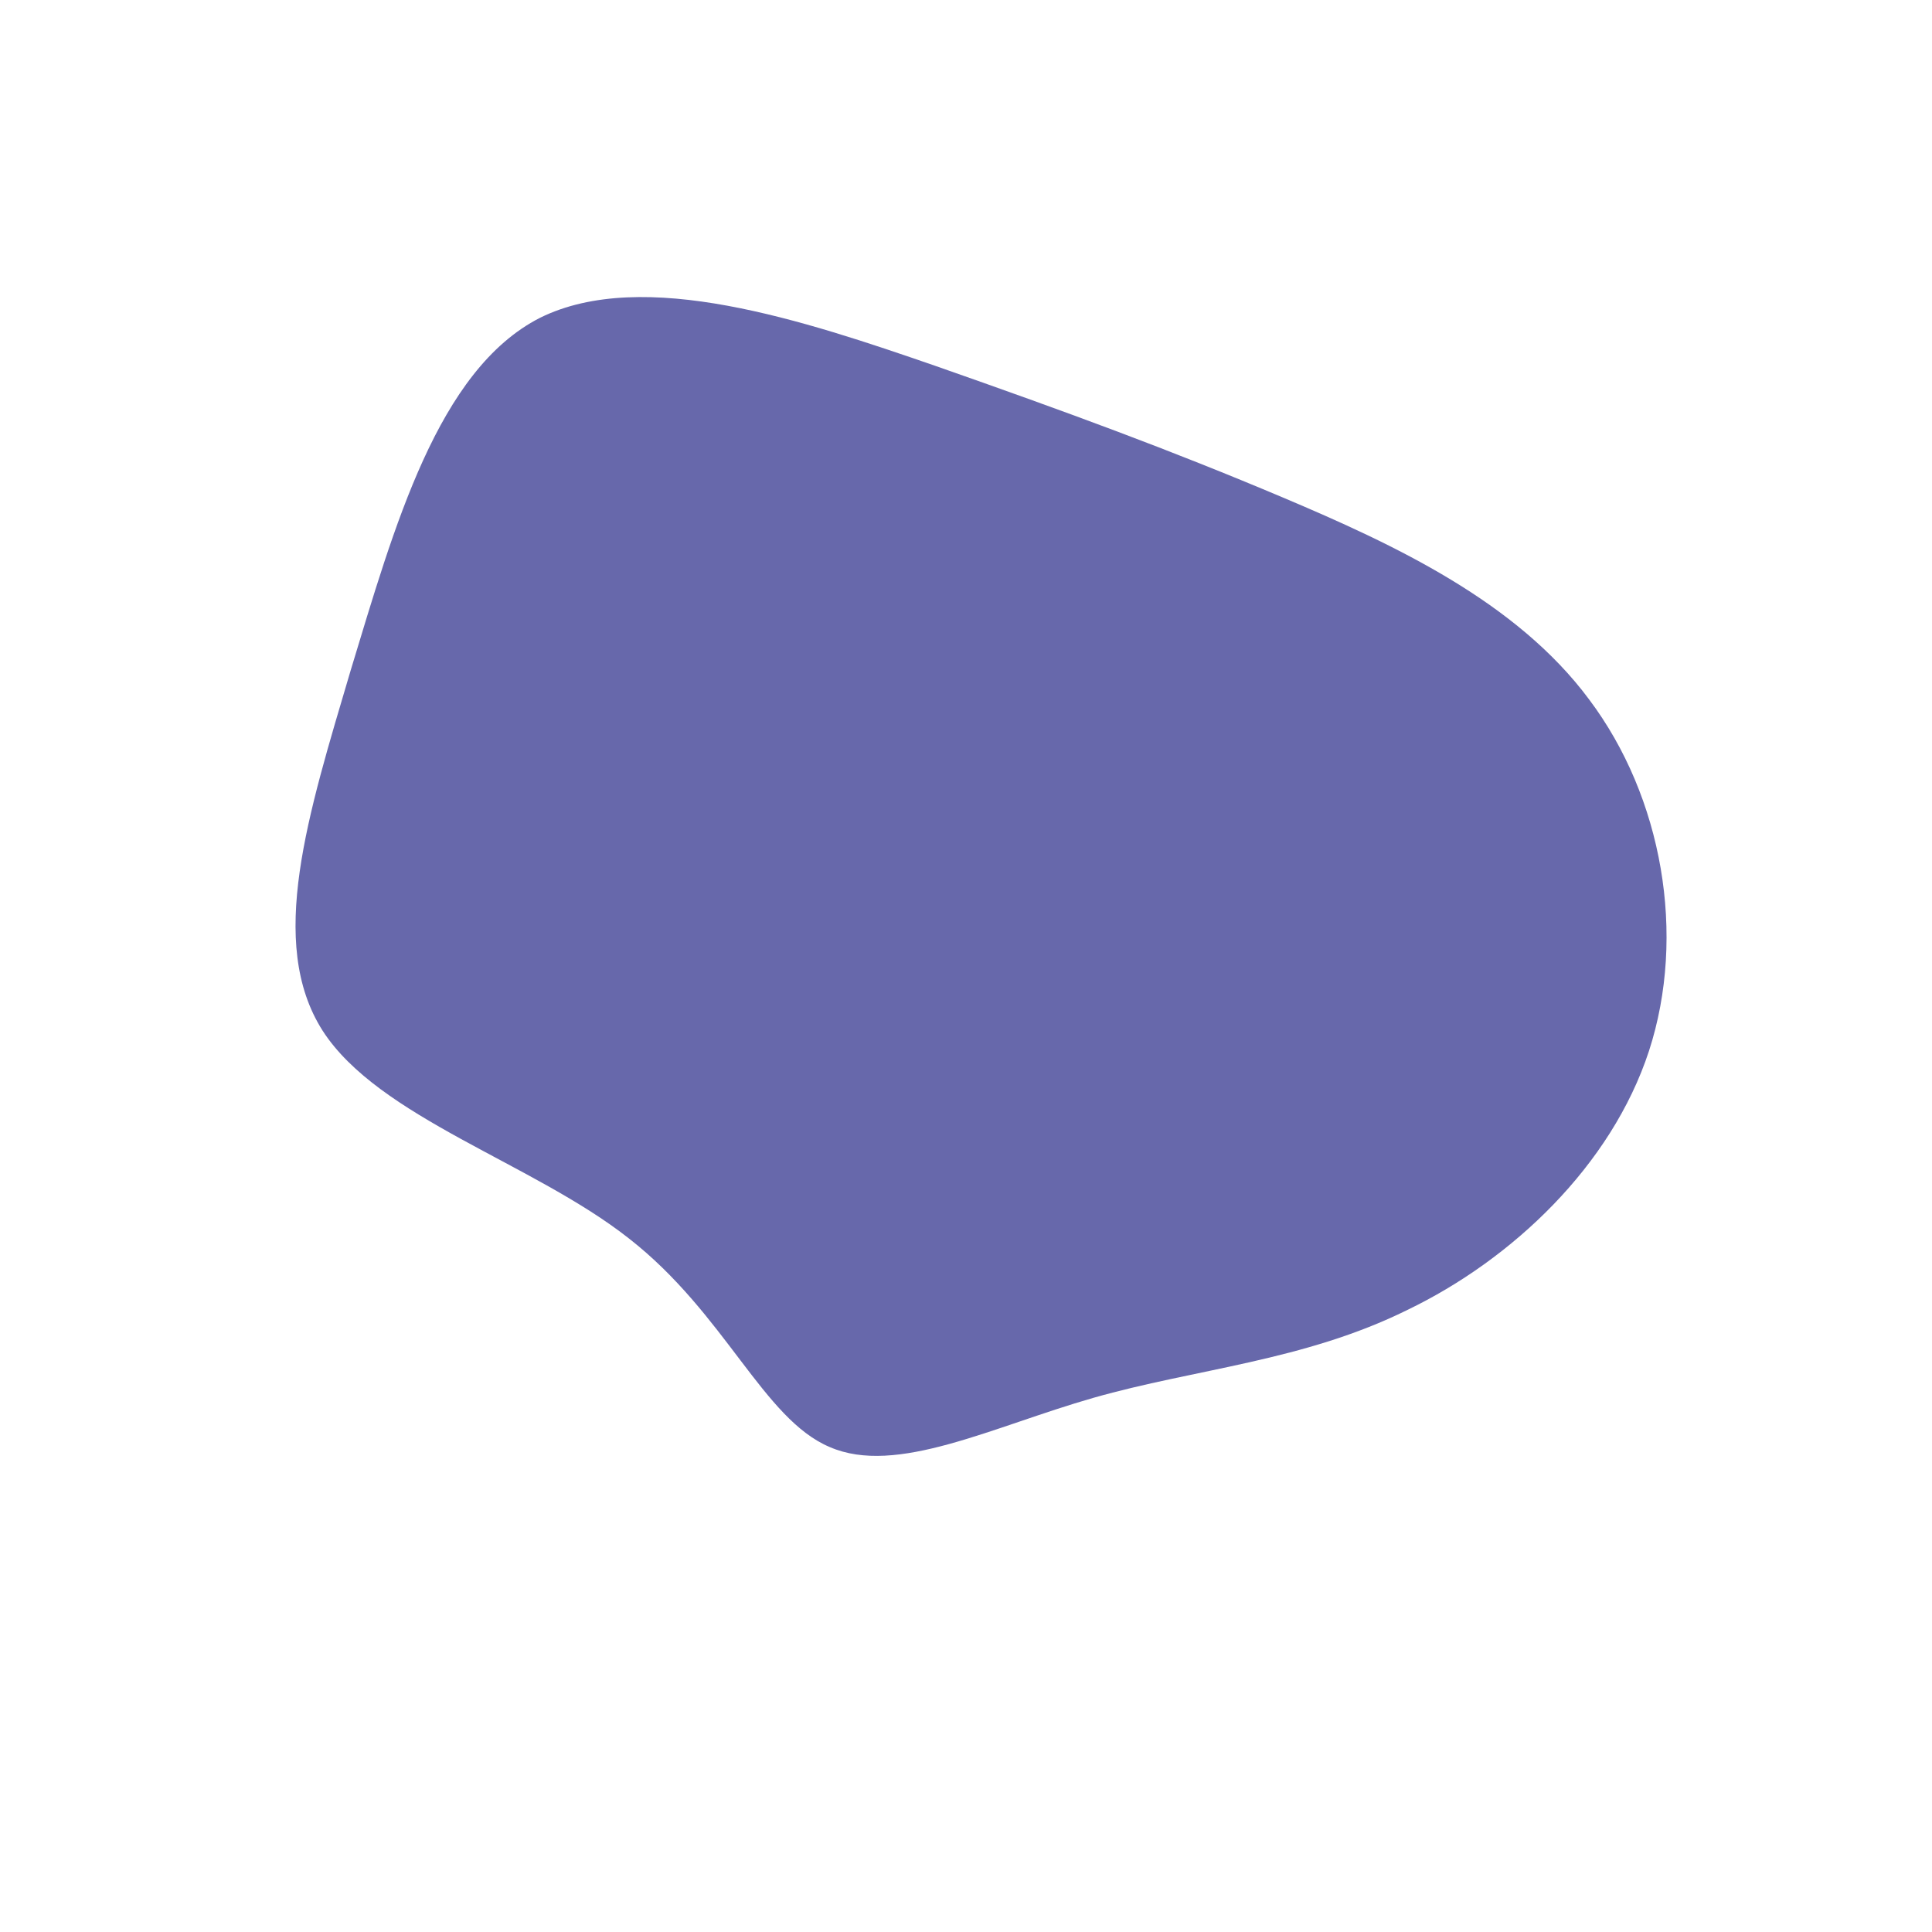 <?xml version="1.0" encoding="UTF-8" standalone="no"?> <svg xmlns="http://www.w3.org/2000/svg" viewBox="0 0 200 200"> <path fill="#6768AB" d="M32.8,-48.5C44.4,-43.6,57,-37.7,64.5,-27.6C72.1,-17.5,74.6,-3.2,70.7,8.8C66.8,20.7,56.5,30.4,45.7,35.6C35,40.9,23.7,41.7,13.2,44.7C2.7,47.7,-7.2,52.8,-14.1,49.8C-21,46.9,-24.9,36,-34.9,28.2C-44.8,20.4,-60.8,15.7,-66.6,6.7C-72.4,-2.4,-68.1,-15.7,-63.7,-30.6C-59.2,-45.4,-54.7,-61.7,-44.1,-67.1C-33.4,-72.4,-16.7,-66.8,-3.1,-62.1C10.6,-57.3,21.2,-53.4,32.8,-48.5Z" transform="translate(100 100)"></path> </svg> 